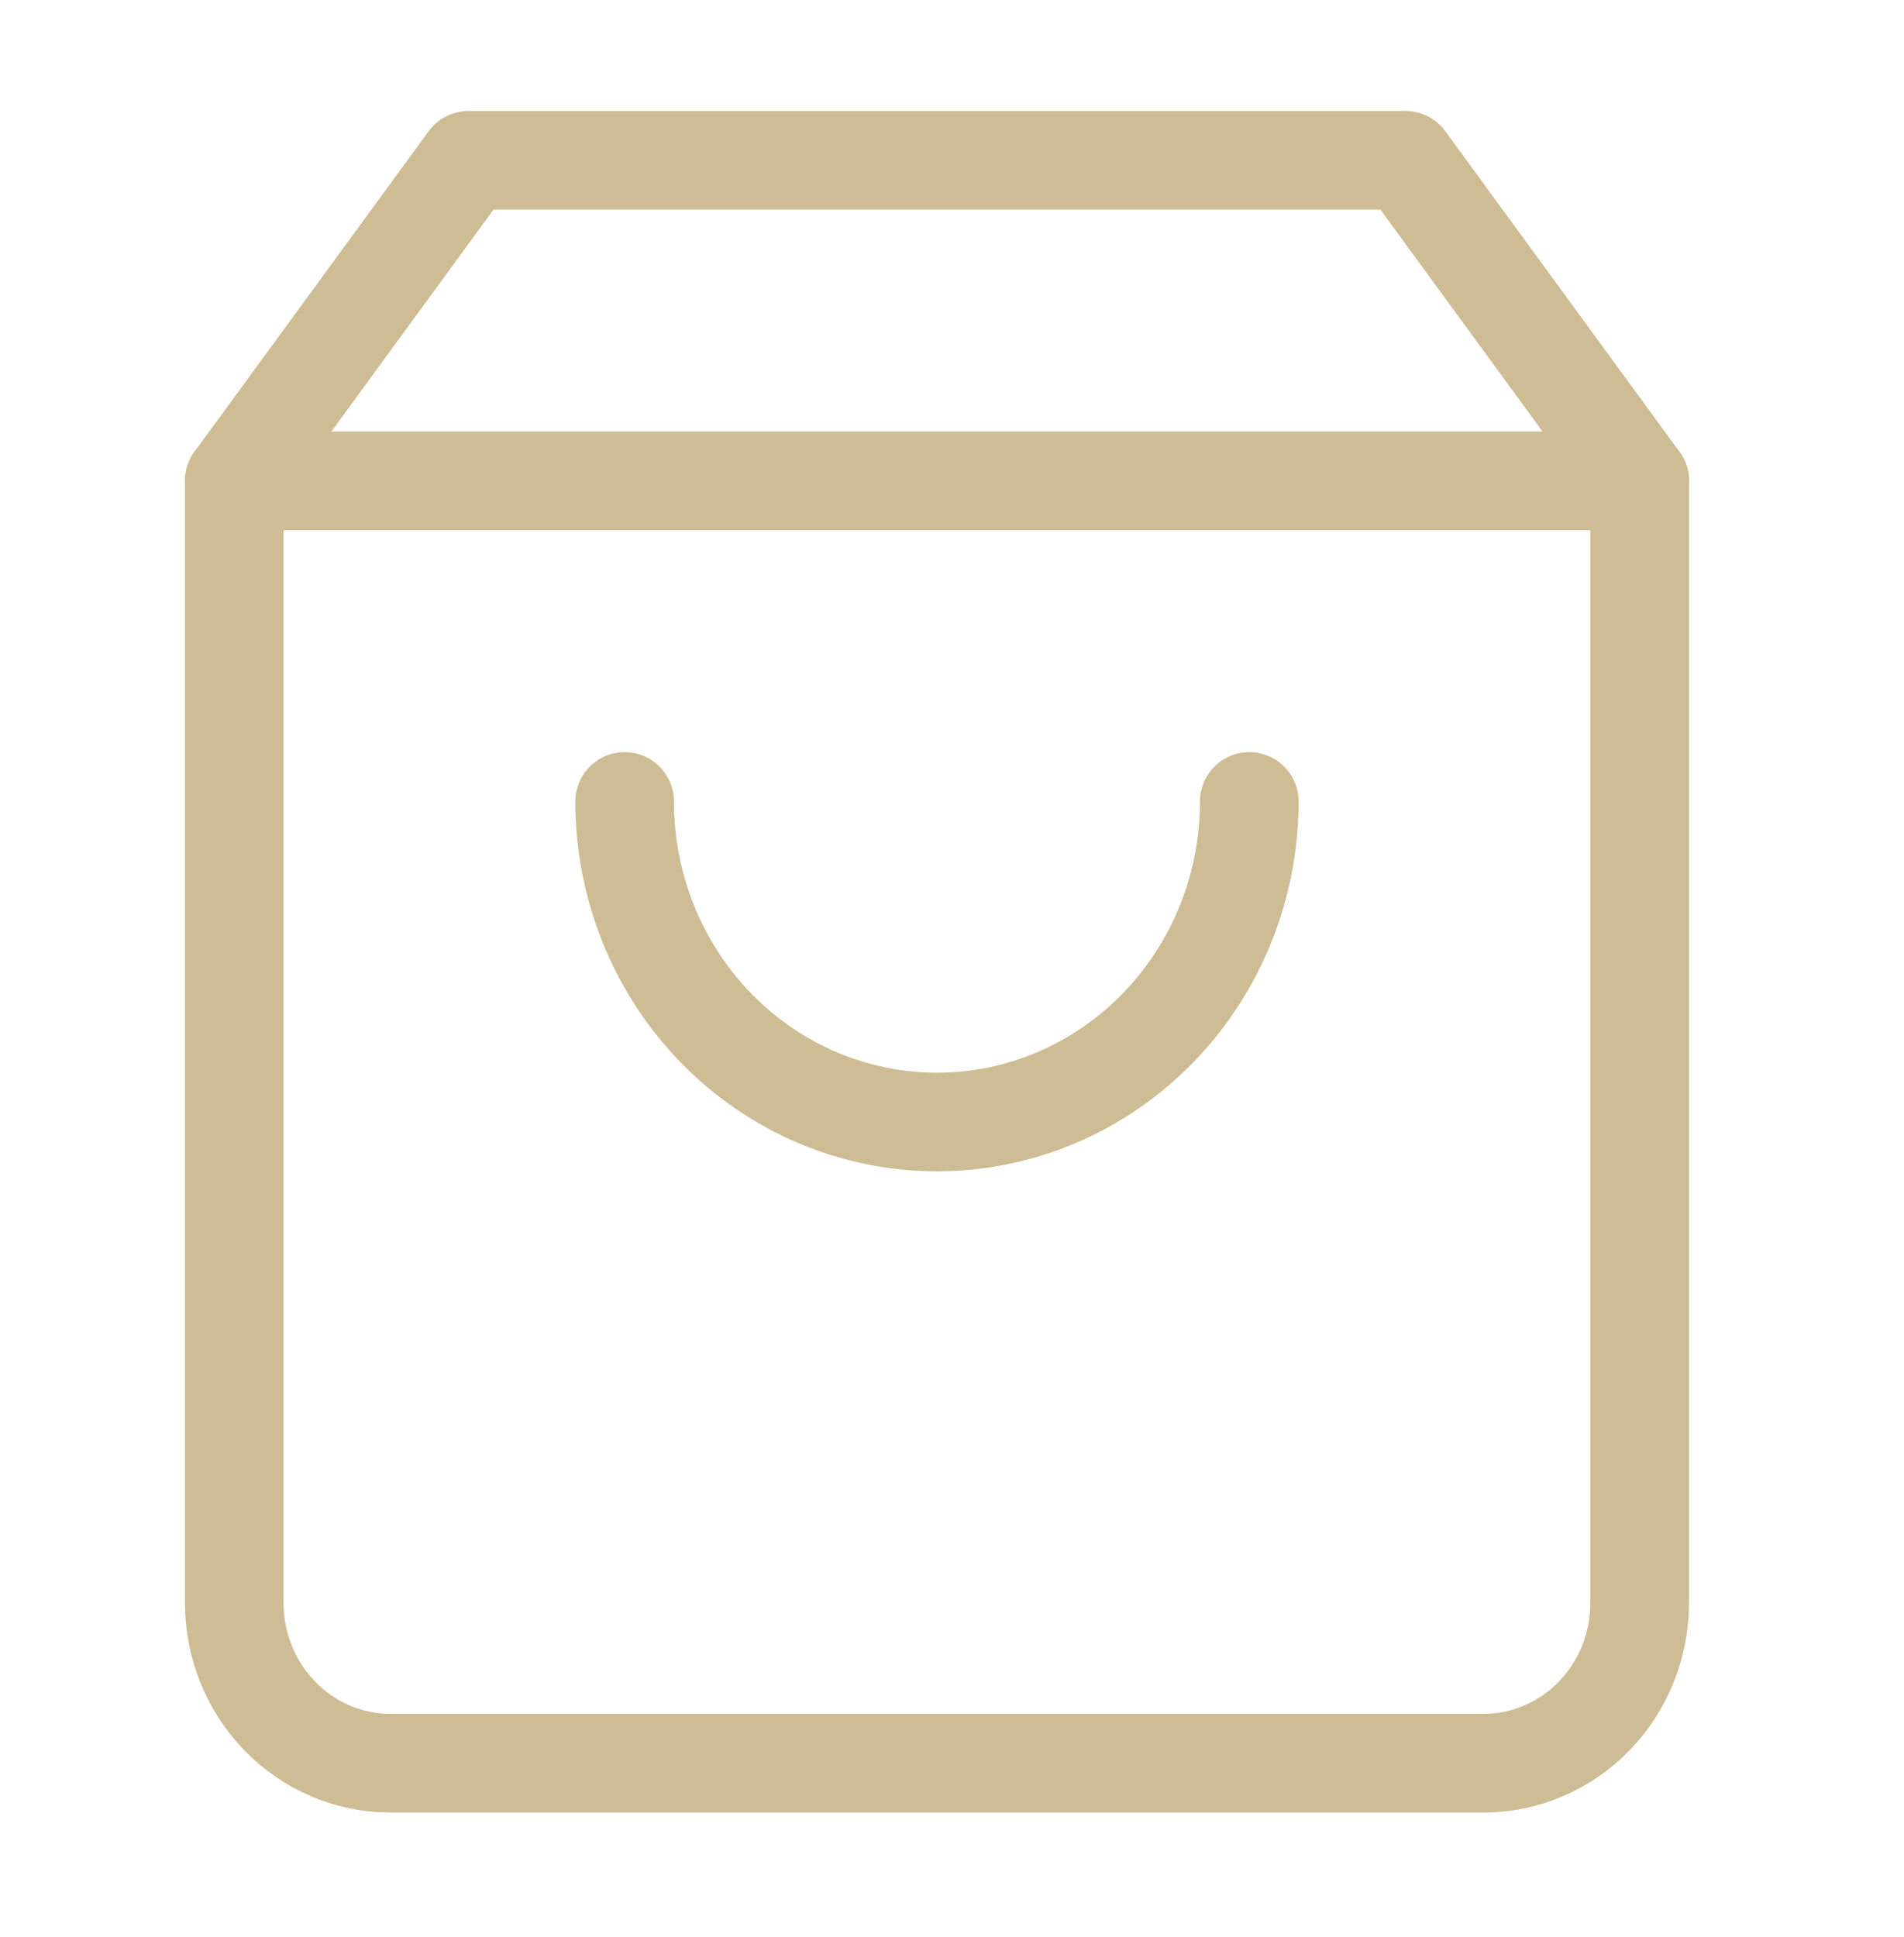 <svg width="58" height="59" viewBox="0 0 58 59" fill="none" xmlns="http://www.w3.org/2000/svg">
<path d="M14.271 4.882L7.136 14.647V48.822C7.136 50.117 7.637 51.358 8.529 52.274C9.421 53.19 10.631 53.704 11.893 53.704H45.191C46.453 53.704 47.663 53.19 48.555 52.274C49.447 51.358 49.948 50.117 49.948 48.822V14.647L42.813 4.882H14.271Z" stroke="#CEBC94" stroke-width="3.004" stroke-linecap="round" stroke-linejoin="round"/>
<path d="M7.136 14.646H49.948" stroke="#CEBC94" stroke-width="3.004" stroke-linecap="round" stroke-linejoin="round"/>
<path d="M38.056 24.411C38.056 27 37.053 29.484 35.269 31.315C33.485 33.146 31.065 34.175 28.542 34.175C26.019 34.175 23.599 33.146 21.814 31.315C20.03 29.484 19.028 27 19.028 24.411" stroke="#CEBC94" stroke-width="3.004" stroke-linecap="round" stroke-linejoin="round"/>
</svg>
